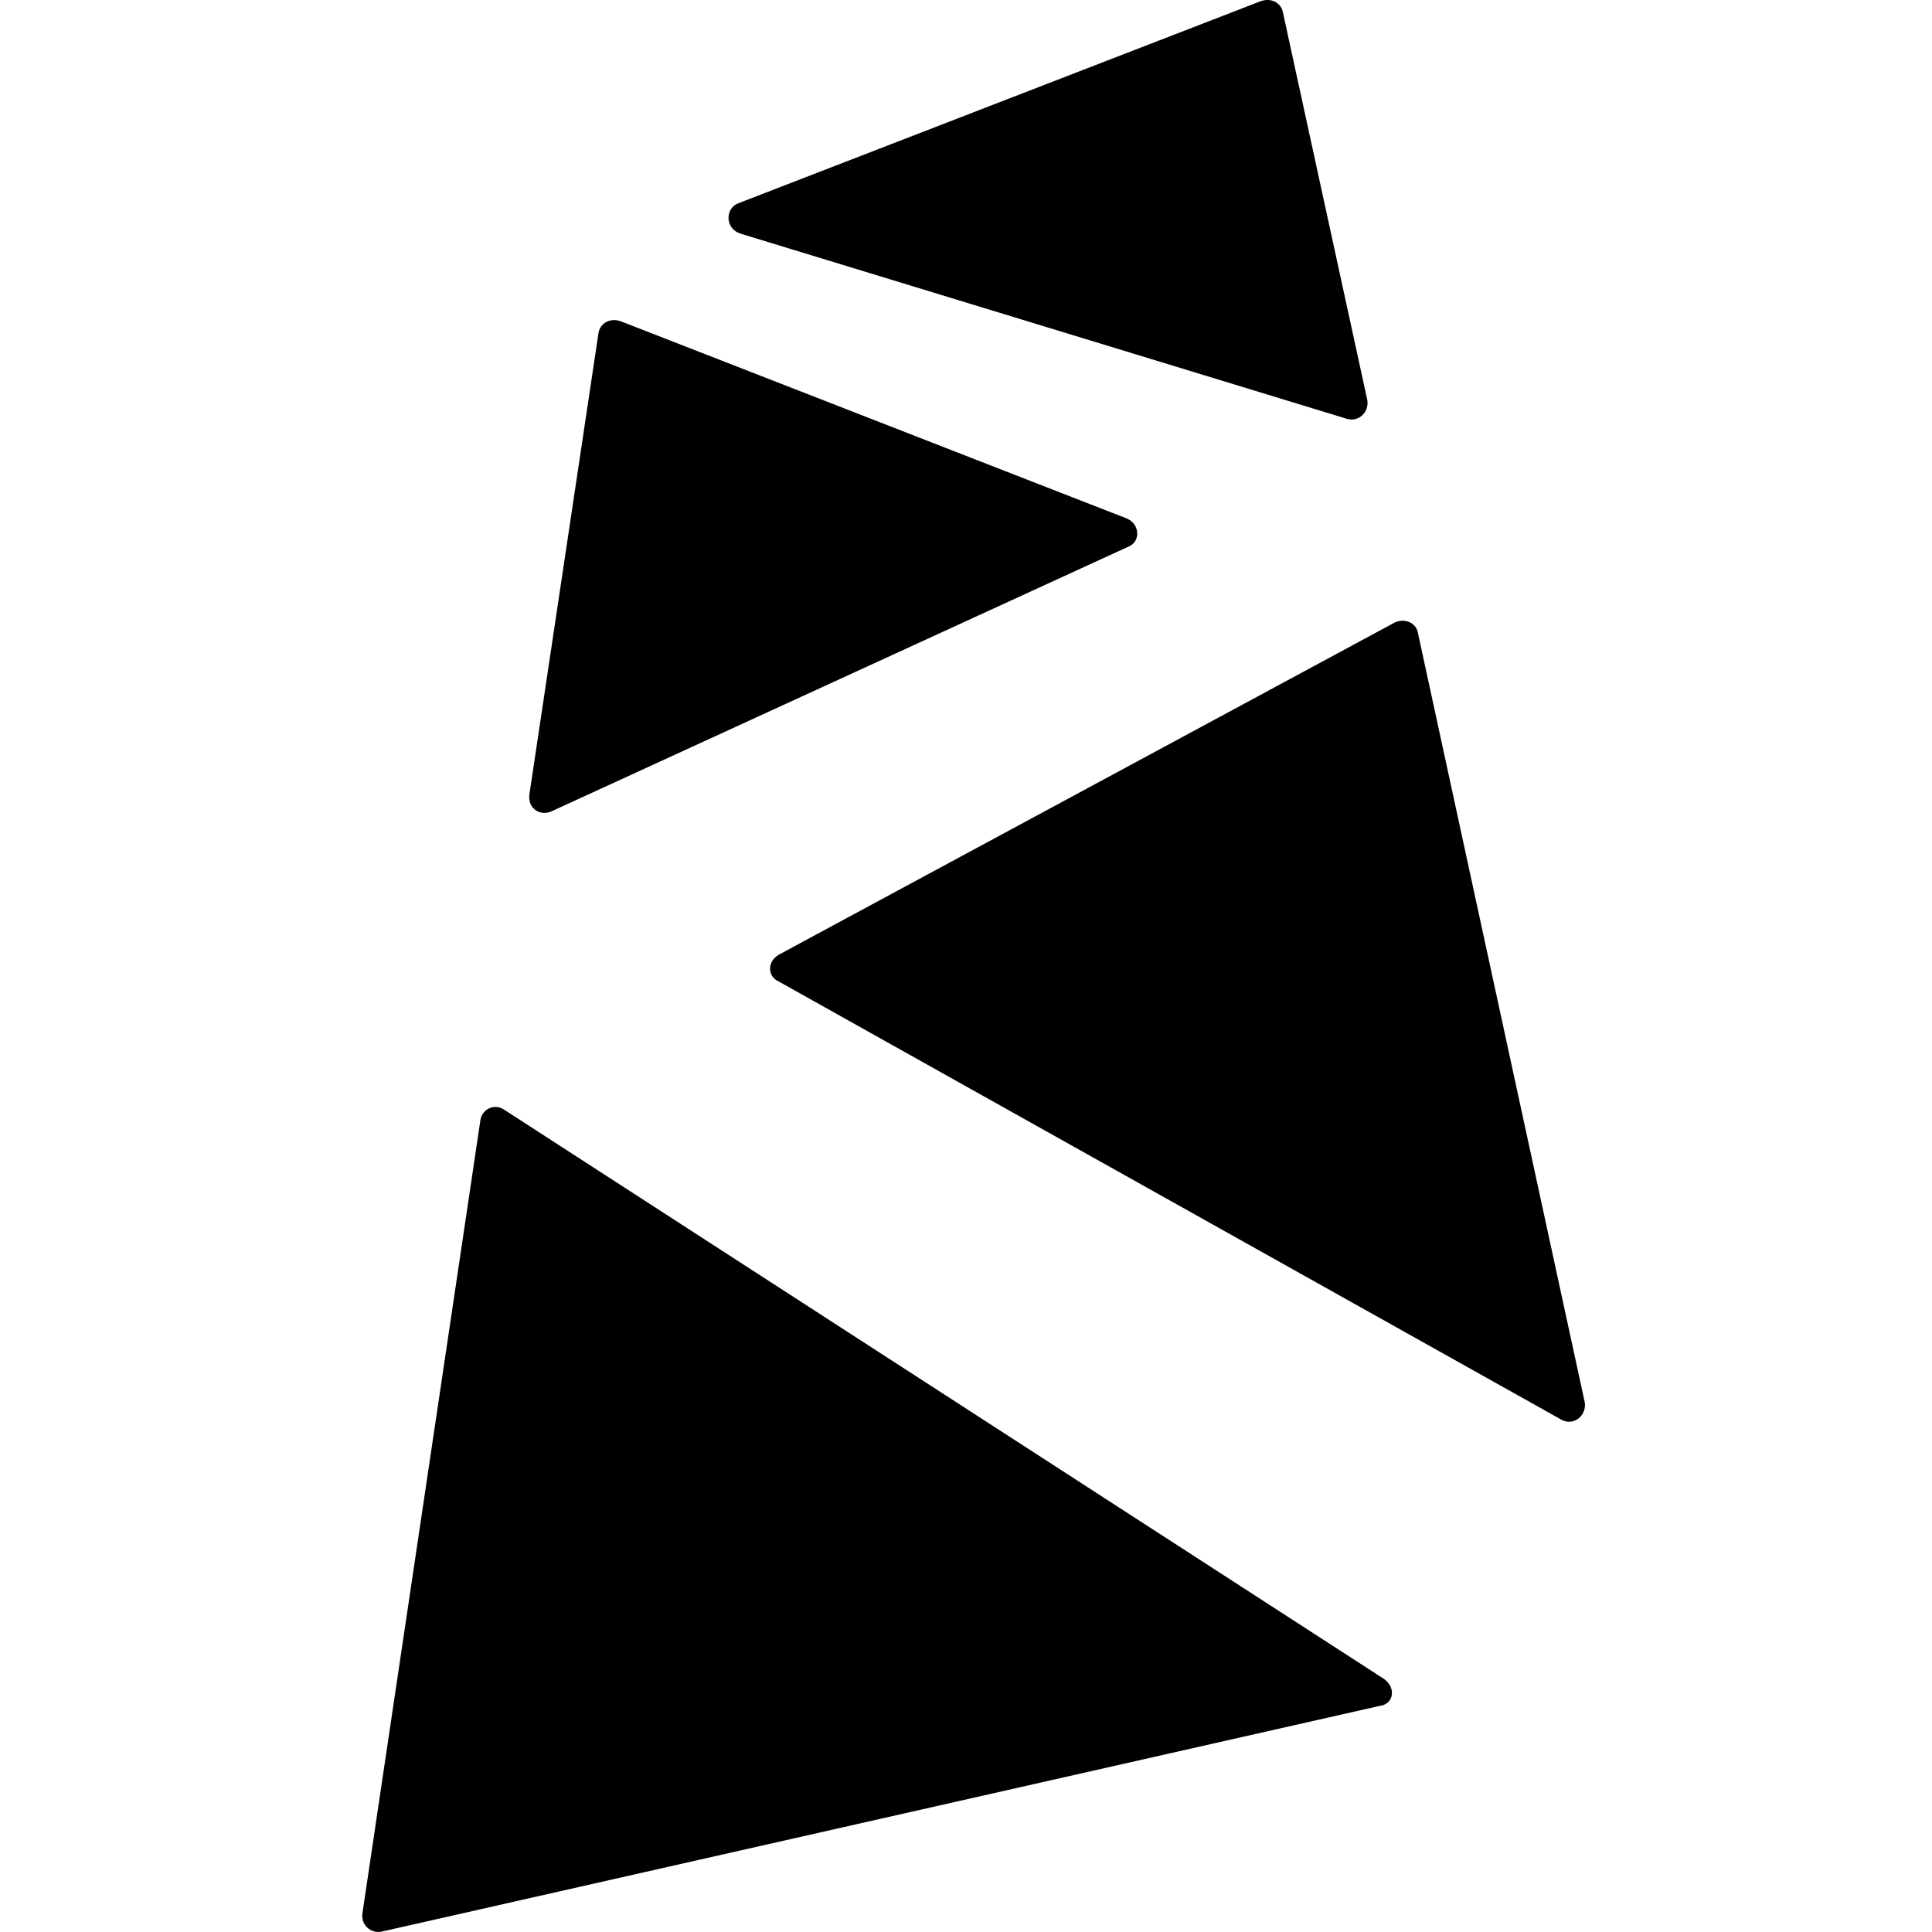 <svg width="32" height="32" viewBox="0 0 32 32" fill="none" xmlns="http://www.w3.org/2000/svg">
<path d="M9.131 13.44L18.682 9.058C18.905 8.975 18.878 8.668 18.654 8.584L10.276 5.319C10.108 5.263 9.941 5.347 9.913 5.515L8.768 13.161C8.74 13.384 8.935 13.523 9.131 13.44Z" fill="black"/>
<path d="M12.259 3.868L22.312 6.938C22.508 6.993 22.676 6.826 22.648 6.631L21.251 0.213C21.223 0.045 21.056 -0.039 20.888 0.017L12.231 3.366C12.007 3.45 12.007 3.784 12.259 3.868Z" fill="black"/>
<path d="M23.485 10.482C23.458 10.314 23.262 10.23 23.095 10.314L12.901 15.812C12.706 15.923 12.706 16.174 12.901 16.258L25.859 23.513C26.055 23.625 26.278 23.457 26.25 23.234L23.485 10.482Z" fill="black"/>
<path d="M22.927 27.811L8.349 18.379C8.181 18.267 7.986 18.379 7.958 18.546L6.003 31.689C5.975 31.885 6.143 32.024 6.31 31.996L22.843 28.257C23.095 28.229 23.122 27.95 22.927 27.811Z" fill="black"/>
</svg>
